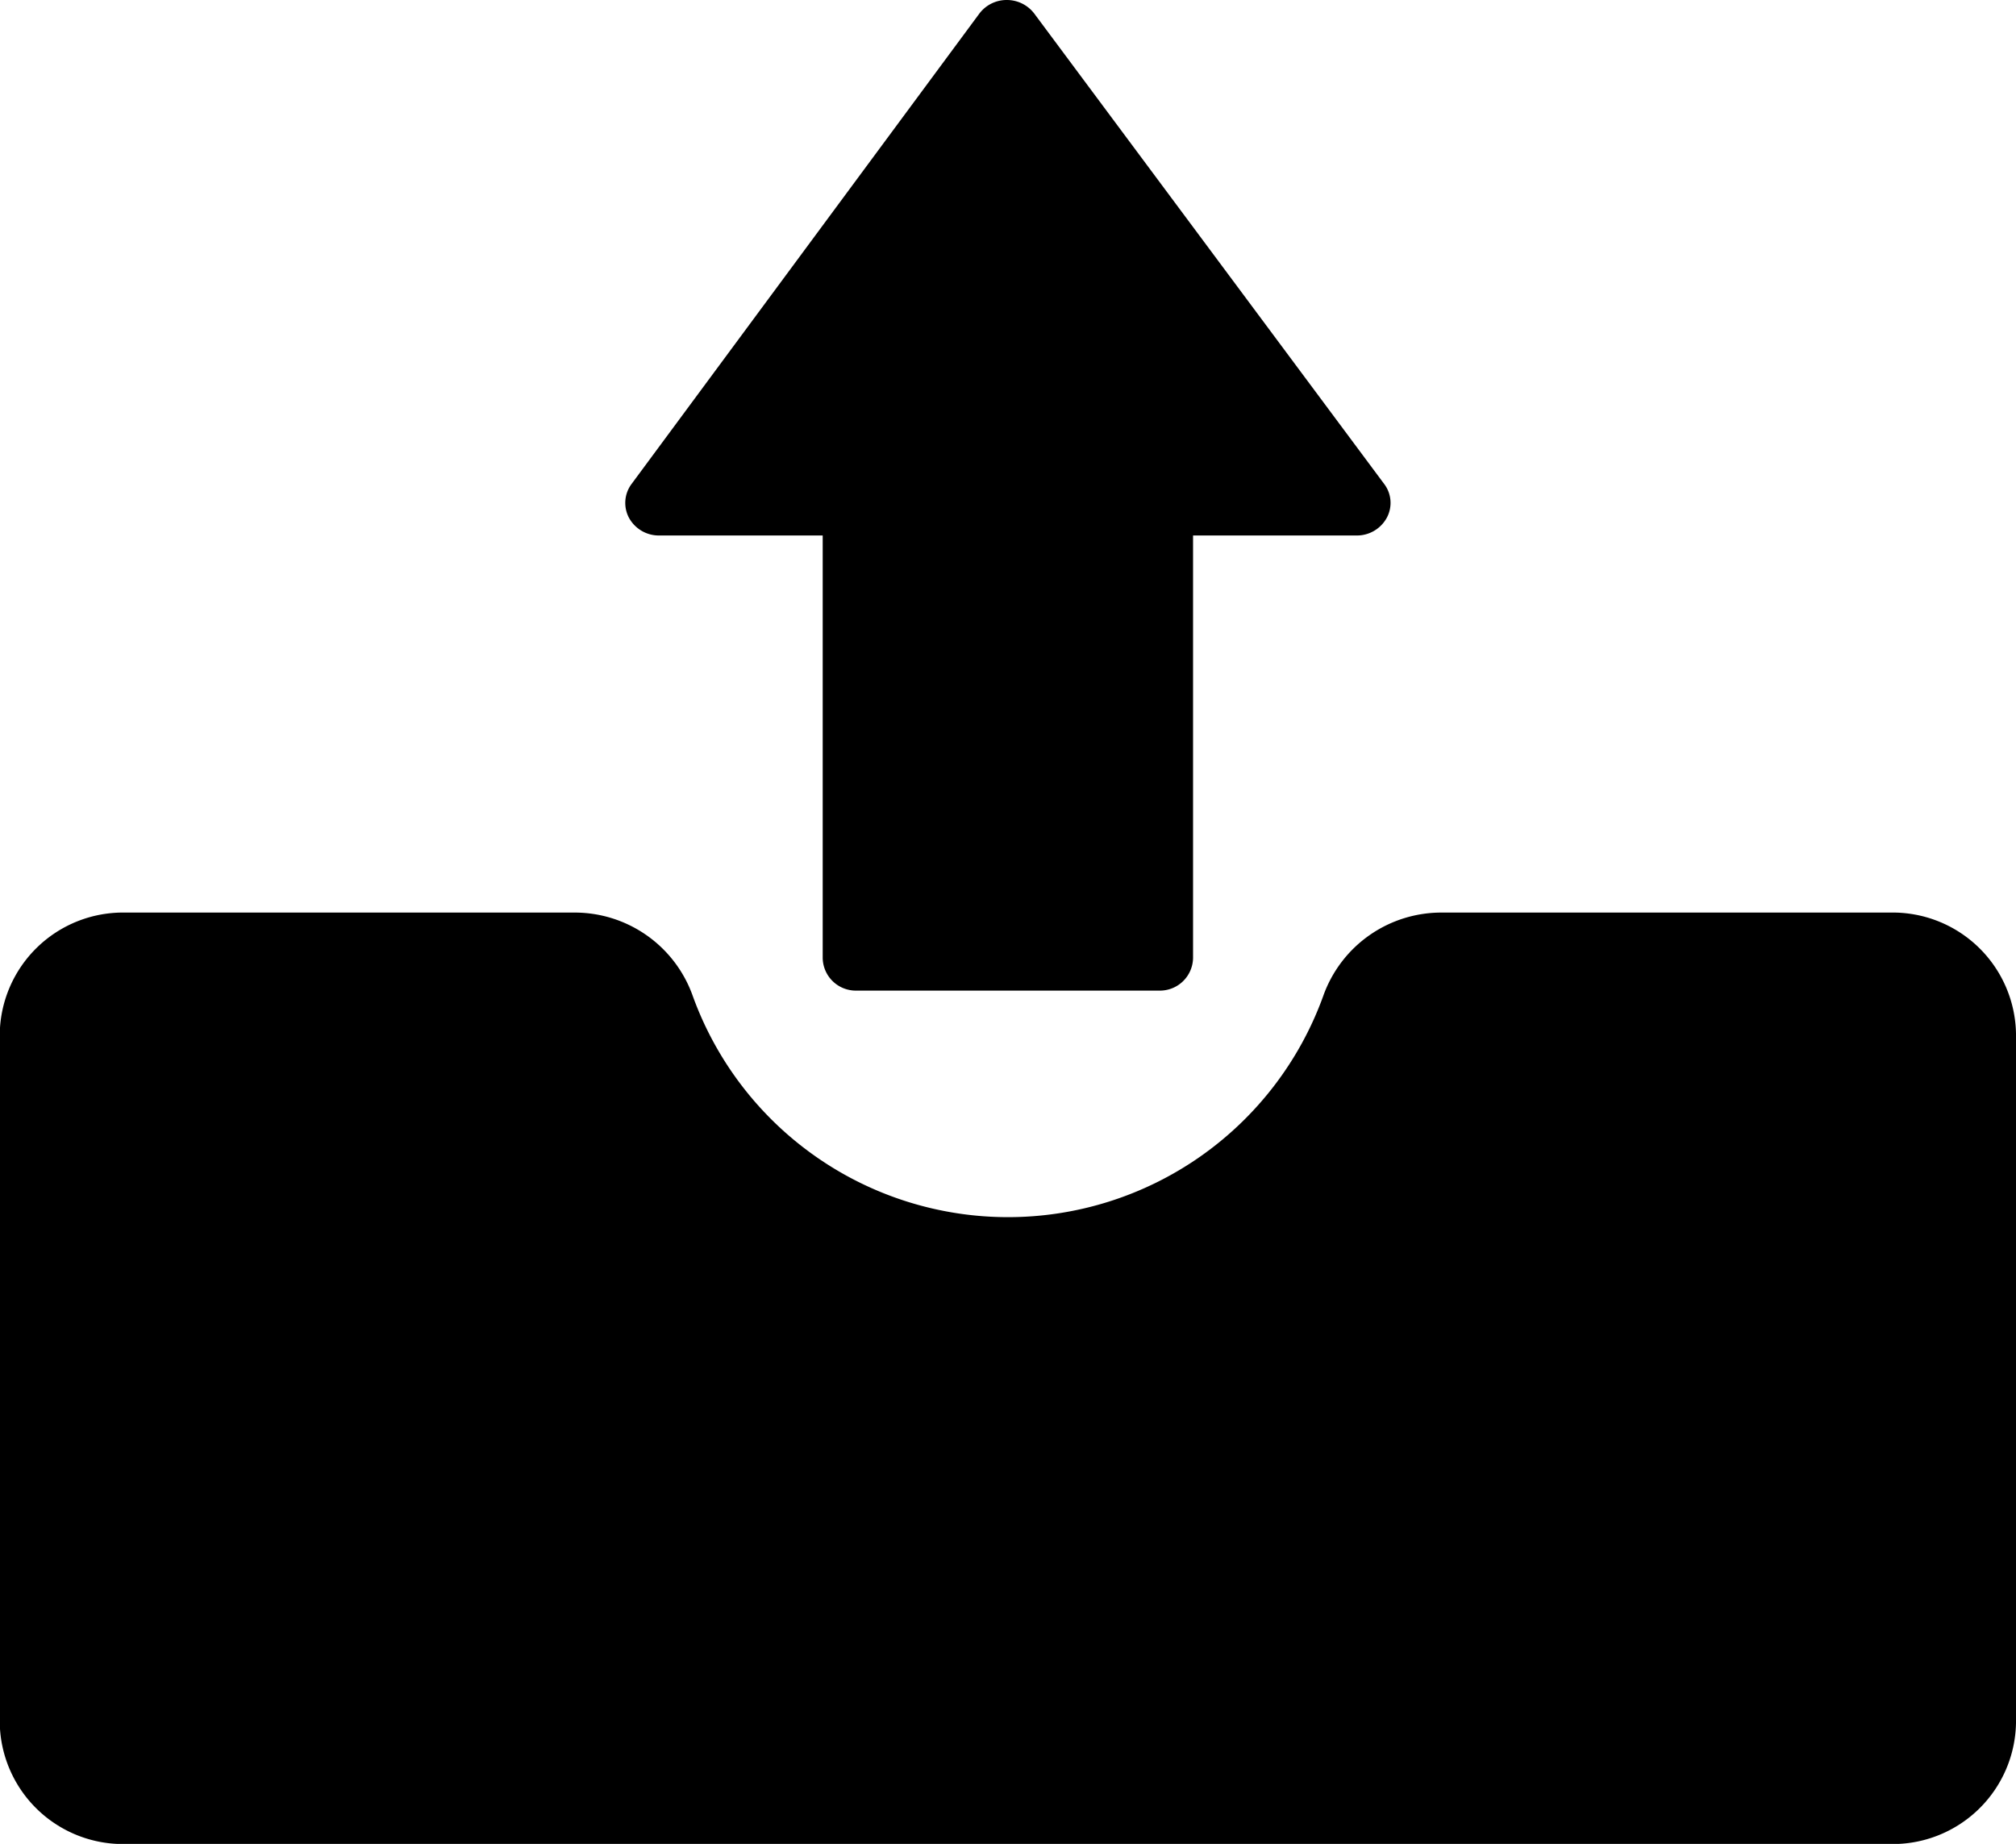 <svg xmlns="http://www.w3.org/2000/svg" width="16.352" height="14.958" viewBox="0 0 16.352 14.958">
  <g id="upload" transform="translate(-17.282 -23.99)">
    <path id="Tracé_105" data-name="Tracé 105" d="M32.614,95.261h-3.63a1.016,1.016,0,0,0-.97.679,2.719,2.719,0,0,1-5.112,0,1.016,1.016,0,0,0-.971-.679H18.3a1,1,0,0,0-1.02.981v5.594a1,1,0,0,0,1.02.981H32.614a1,1,0,0,0,1.02-.981V96.242A1,1,0,0,0,32.614,95.261Z" transform="translate(0 -63.868)"/>
    <path id="Tracé_106" data-name="Tracé 106" d="M66.387,28.334h1.327v3.428a.269.269,0,0,0,.274.264h2.456a.269.269,0,0,0,.274-.264V28.334h1.328a.276.276,0,0,0,.243-.143.254.254,0,0,0-.02-.274L69.43,24.1a.279.279,0,0,0-.223-.11h0a.277.277,0,0,0-.223.111l-2.821,3.816a.257.257,0,0,0-.02.274A.276.276,0,0,0,66.387,28.334Z" transform="translate(-43.759)"/>
  </g>
</svg>

